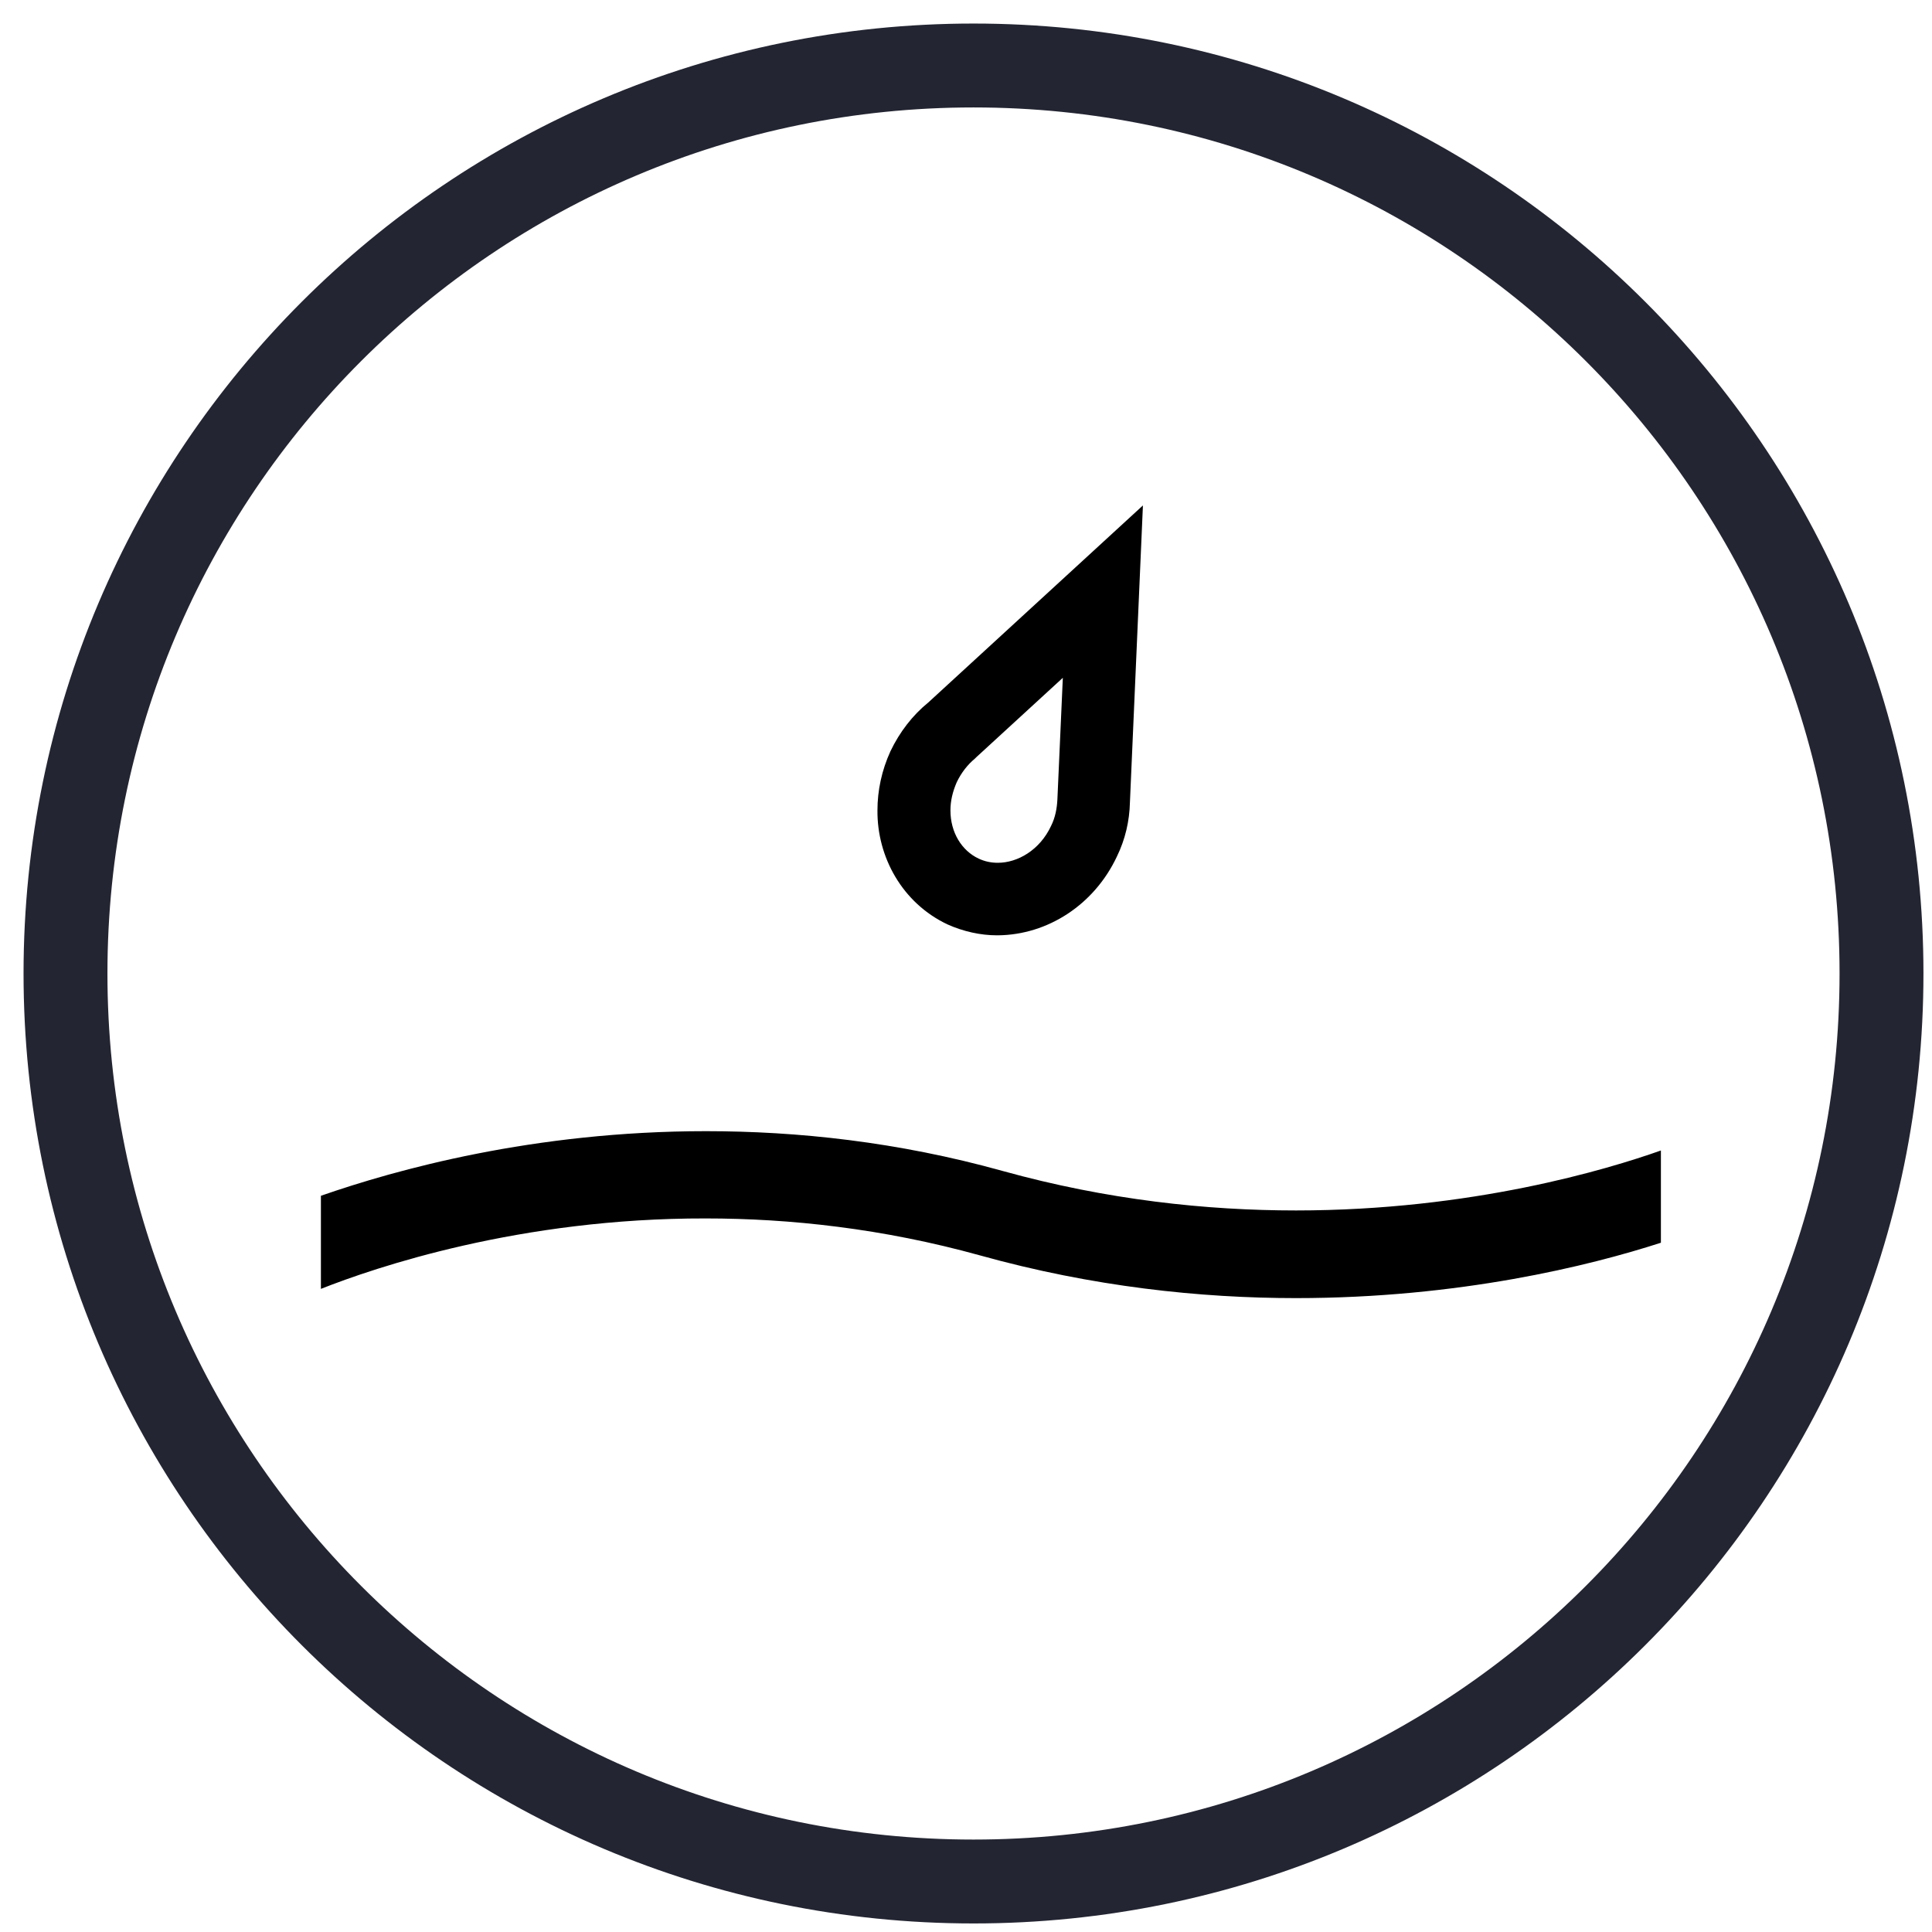 <?xml version="1.0" encoding="utf-8"?>
<svg xmlns="http://www.w3.org/2000/svg" width="59" height="59" viewBox="0 0 59 59" fill="none">
<path d="M29.729 57.458C45.043 57.458 57.458 45.043 57.458 29.729C57.458 14.415 45.043 2 29.729 2C14.415 2 2 14.415 2 29.729C2 45.043 14.415 57.458 29.729 57.458Z" stroke="#232532" stroke-width="2.562" stroke-miterlimit="10"/>
<path d="M50.721 35.134C49.094 35.71 44.944 36.965 39.578 36.965C36.85 36.965 33.814 36.645 30.625 35.761C27.41 34.865 24.337 34.544 21.557 34.544C16.293 34.544 12.08 35.723 9.8 36.517V39.36C11.452 38.707 15.871 37.196 21.557 37.209C24.119 37.209 26.962 37.516 29.921 38.336C33.366 39.296 36.658 39.642 39.578 39.642C44.56 39.642 48.543 38.656 50.721 37.951V35.134Z" fill="black"/>
<path d="M29.767 23.171C29.55 23.351 29.358 23.594 29.217 23.888C29.089 24.183 29.025 24.465 29.025 24.747C29.025 25.425 29.37 25.976 29.883 26.219C30.075 26.309 30.267 26.348 30.472 26.348C31.074 26.348 31.753 25.963 32.099 25.22C32.227 24.964 32.278 24.683 32.291 24.414L32.457 20.699L29.819 23.12L29.767 23.171ZM28.935 28.23C27.552 27.577 26.783 26.168 26.796 24.747C26.796 24.145 26.924 23.53 27.193 22.941C27.475 22.352 27.872 21.839 28.346 21.455L34.903 15.435L34.506 24.503C34.493 25.067 34.365 25.63 34.109 26.155C33.418 27.628 31.996 28.55 30.472 28.563H30.446C29.947 28.563 29.422 28.448 28.935 28.23Z" fill="black"/>
</svg>